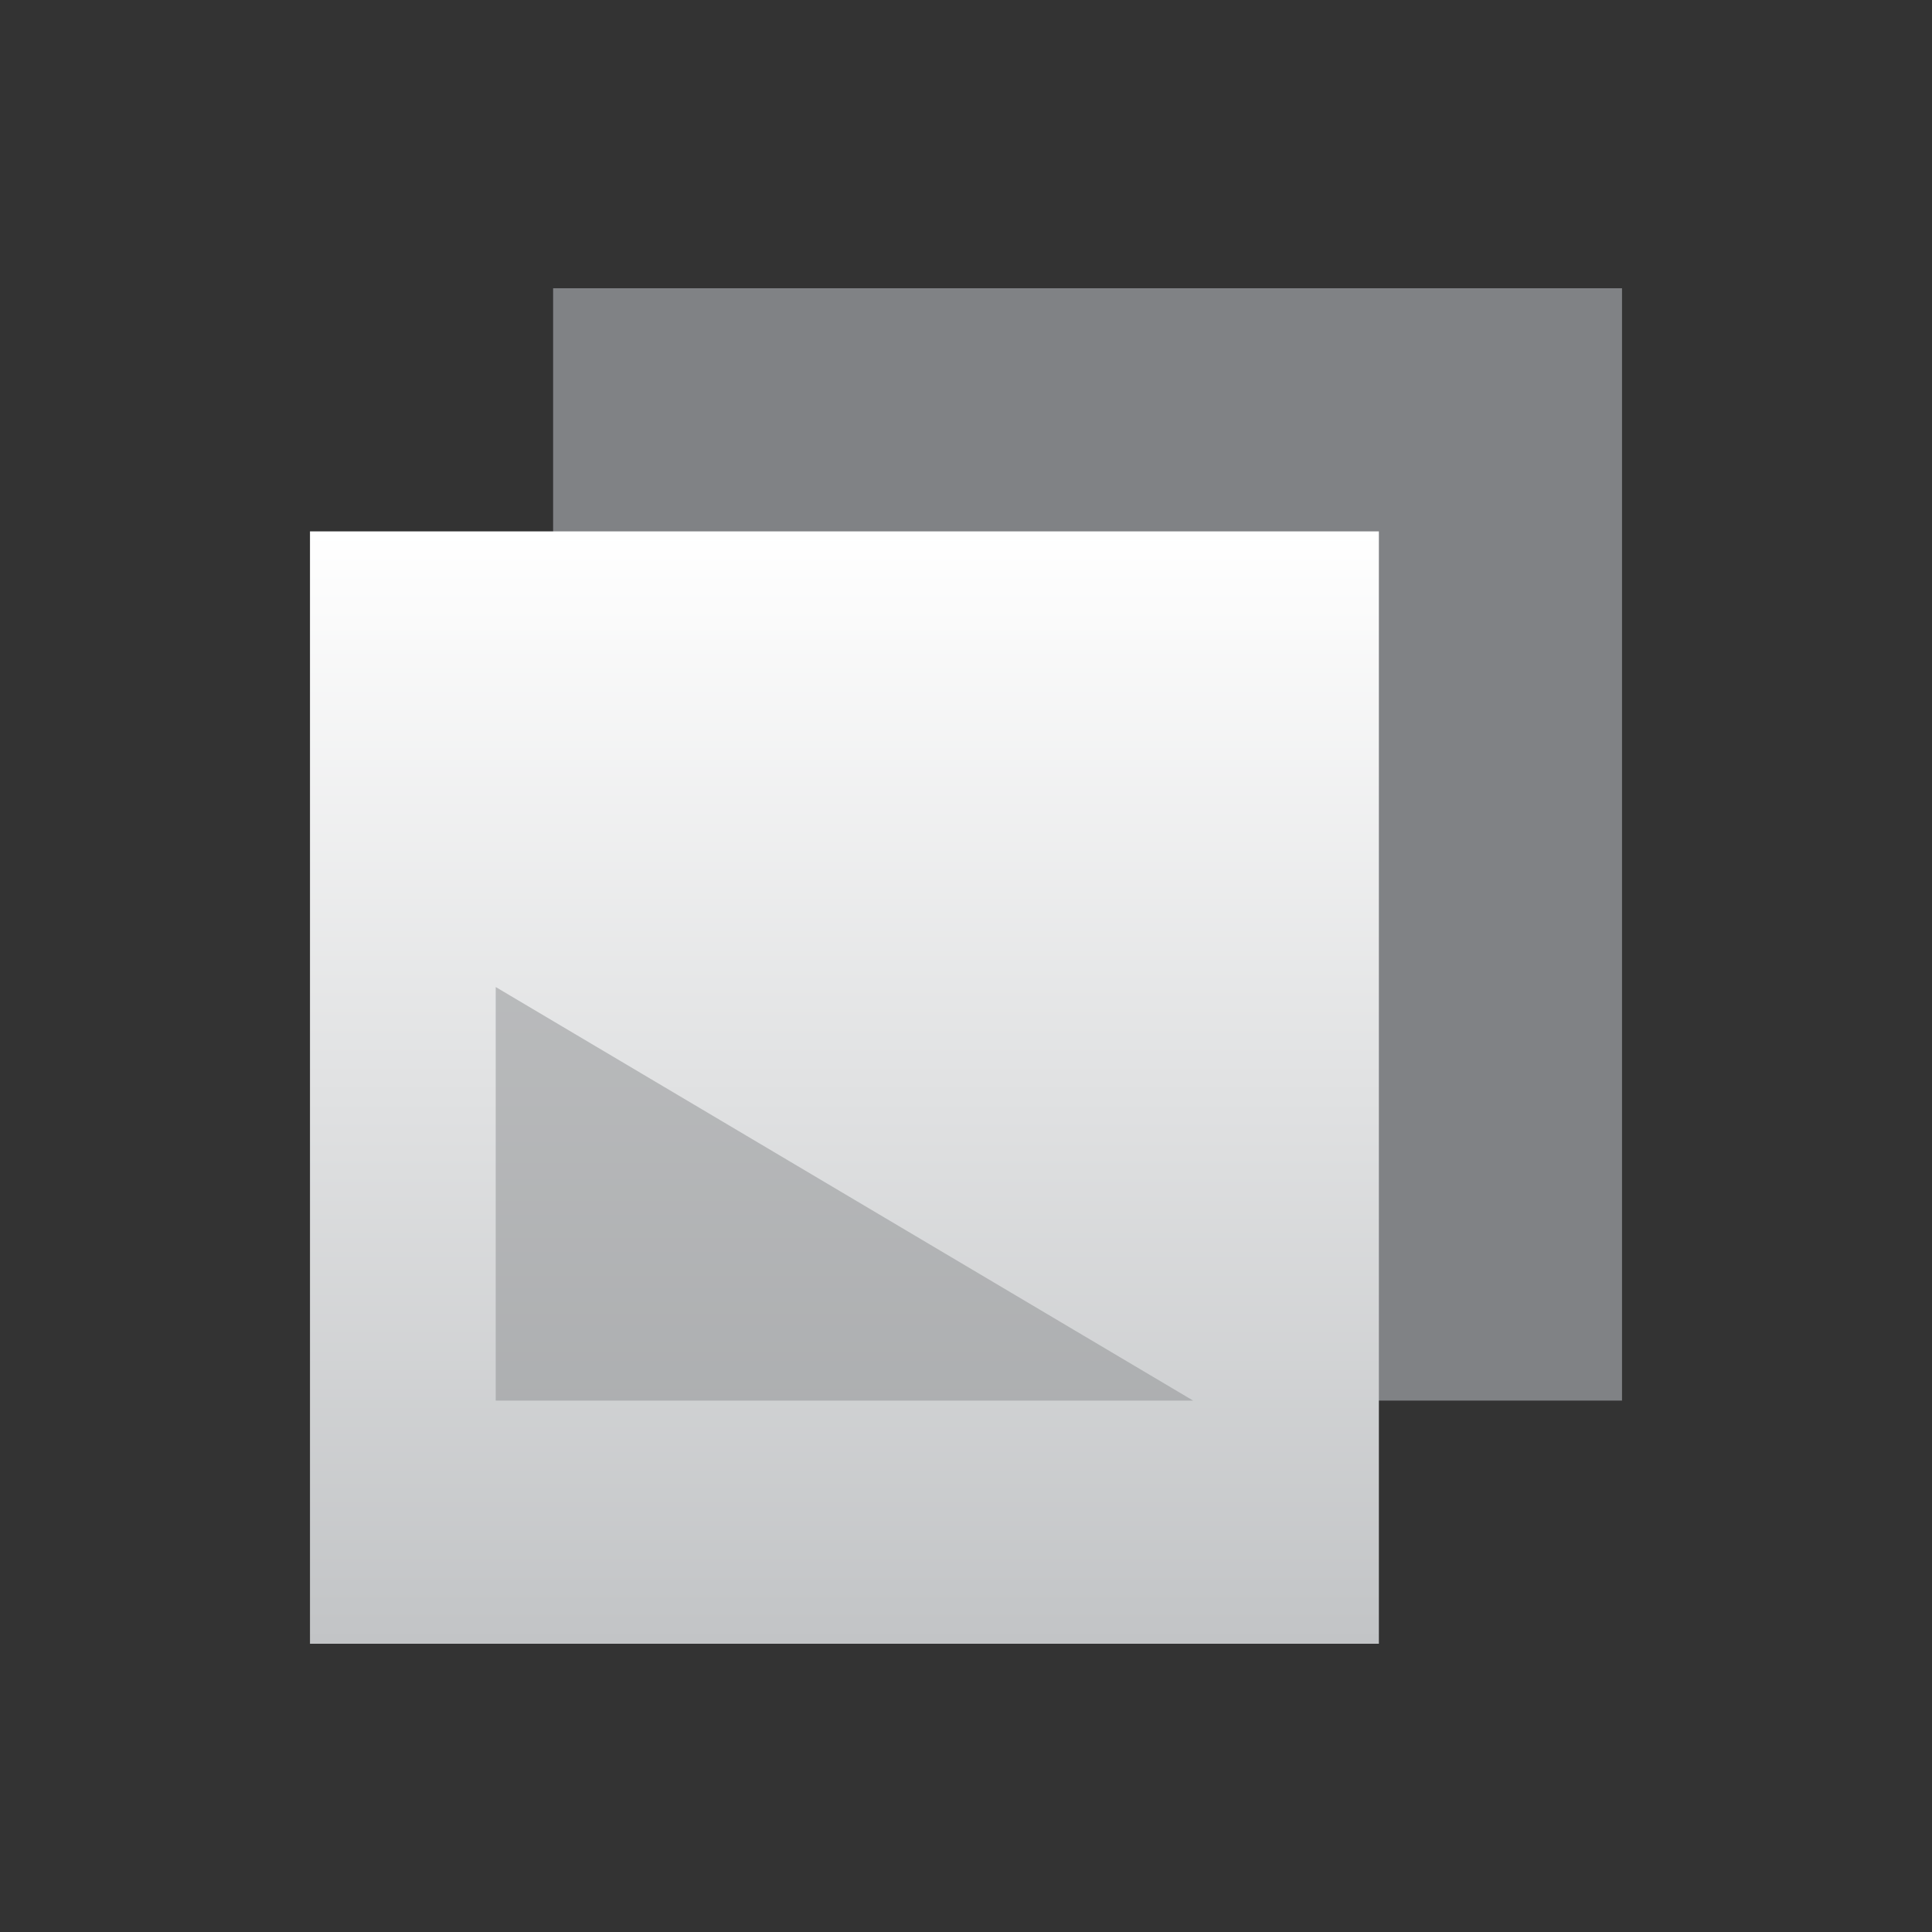 <svg xmlns="http://www.w3.org/2000/svg" width="257" height="257" viewBox="0 0 257 257"><rect x="0" y="0" width="257" height="257" fill="#333333" stroke="none"/><path fill="#808285" d="M73.578 38.344h142.187v147.967H73.578z"/><linearGradient id="a" gradientUnits="userSpaceOnUse" x1="112.329" y1="70.688" x2="112.329" y2="218.655"><stop offset="0" stop-color="#fff"/><stop offset="1" stop-color="#c2c4c6"/></linearGradient><path fill="url(#a)" d="M41.235 70.688h142.187v147.967H41.235z"/><path opacity=".5" fill="#8C8E90" d="M158.715 186.312H65.941v-55.015z"/></svg>